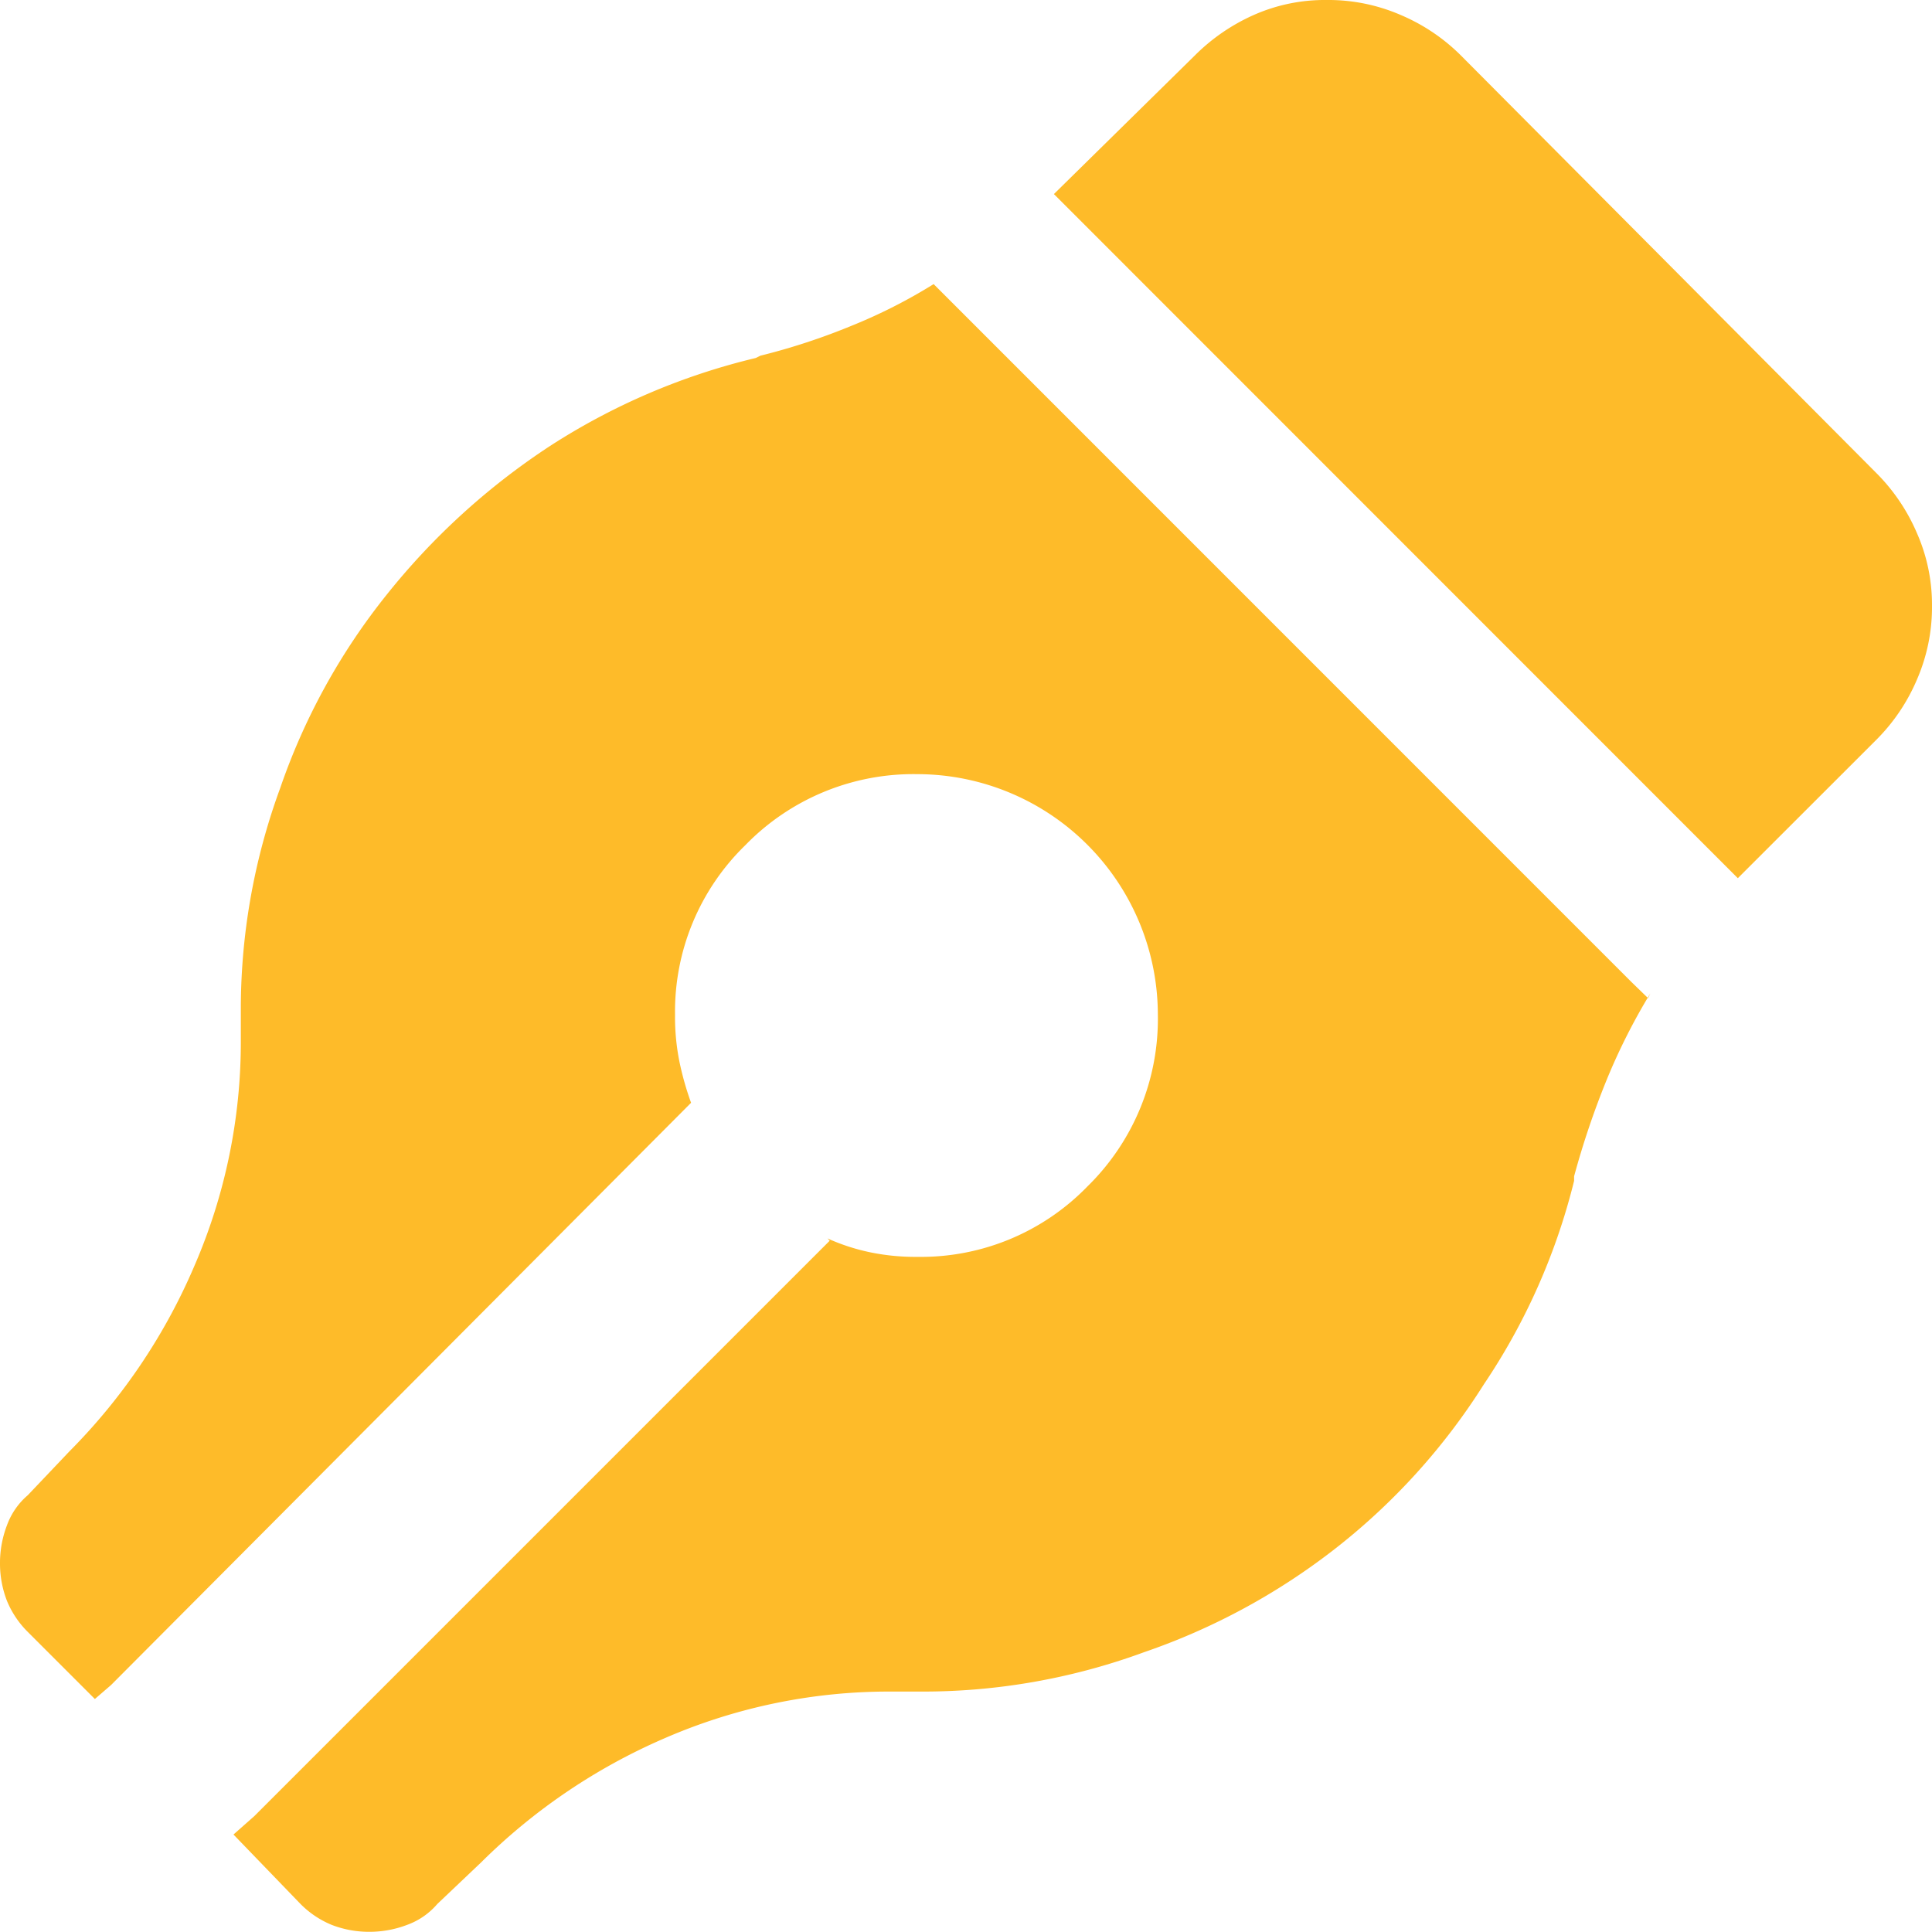 <svg id="Group_914" data-name="Group 914" xmlns="http://www.w3.org/2000/svg" xmlns:xlink="http://www.w3.org/1999/xlink" width="20" height="20" viewBox="0 0 20 20">
  <defs>
    <clipPath id="clip-path">
      <rect id="Rectangle_864" data-name="Rectangle 864" width="20" height="20" fill="#febb29"/>
    </clipPath>
  </defs>
  <g id="Group_913" data-name="Group 913" transform="translate(0 0)" clip-path="url(#clip-path)">
    <path id="Path_6516" data-name="Path 6516" d="M16.89,10.167,9.665,2.941a5.5,5.5,0,0,1-.849.431,6.713,6.713,0,0,1-.944.31l-.049.024a6.856,6.856,0,0,0-2.128.91A7.231,7.231,0,0,0,4,6.16a6.662,6.662,0,0,0-1.1,2,6.641,6.641,0,0,0-.407,2.321v.286A5.826,5.826,0,0,1,2.01,13.11,6.134,6.134,0,0,1,.719,15.024l-.431.454a.744.744,0,0,0-.216.312A1.091,1.091,0,0,0,0,16.172a1.07,1.07,0,0,0,.072.4.978.978,0,0,0,.216.322l.694.694.167-.144,6.005-6.028a3.089,3.089,0,0,1-.119-.418,2.336,2.336,0,0,1-.047-.492,2.4,2.4,0,0,1,.728-1.757A2.426,2.426,0,0,1,9.5,8.014,2.493,2.493,0,0,1,11.986,10.5a2.426,2.426,0,0,1-.73,1.783,2.4,2.4,0,0,1-1.757.728,2.31,2.31,0,0,1-.49-.047,2.124,2.124,0,0,1-.443-.144l.023.024L2.633,18.8l-.216.191.694.719a.978.978,0,0,0,.322.216,1.07,1.07,0,0,0,.4.072,1.091,1.091,0,0,0,.382-.072.744.744,0,0,0,.312-.216l.454-.431A6.162,6.162,0,0,1,6.89,17.99a5.826,5.826,0,0,1,2.345-.479h.286a6.634,6.634,0,0,0,2.321-.407,6.811,6.811,0,0,0,2-1.088,6.673,6.673,0,0,0,1.52-1.687,6.6,6.6,0,0,0,.933-2.105v-.047a8.627,8.627,0,0,1,.335-.993,6.343,6.343,0,0,1,.454-.9l-.023.049Zm1.1-1.076L10.91,2.009,12.37.573a2.024,2.024,0,0,1,.609-.418A1.814,1.814,0,0,1,13.733,0,1.882,1.882,0,0,1,14.5.155a1.967,1.967,0,0,1,.622.418L19.427,4.9a1.979,1.979,0,0,1,.418.621A1.836,1.836,0,0,1,20,6.267a1.884,1.884,0,0,1-.155.766,1.967,1.967,0,0,1-.418.622Z" transform="translate(0 0)" fill="#febb29"/>
  </g>
</svg>
